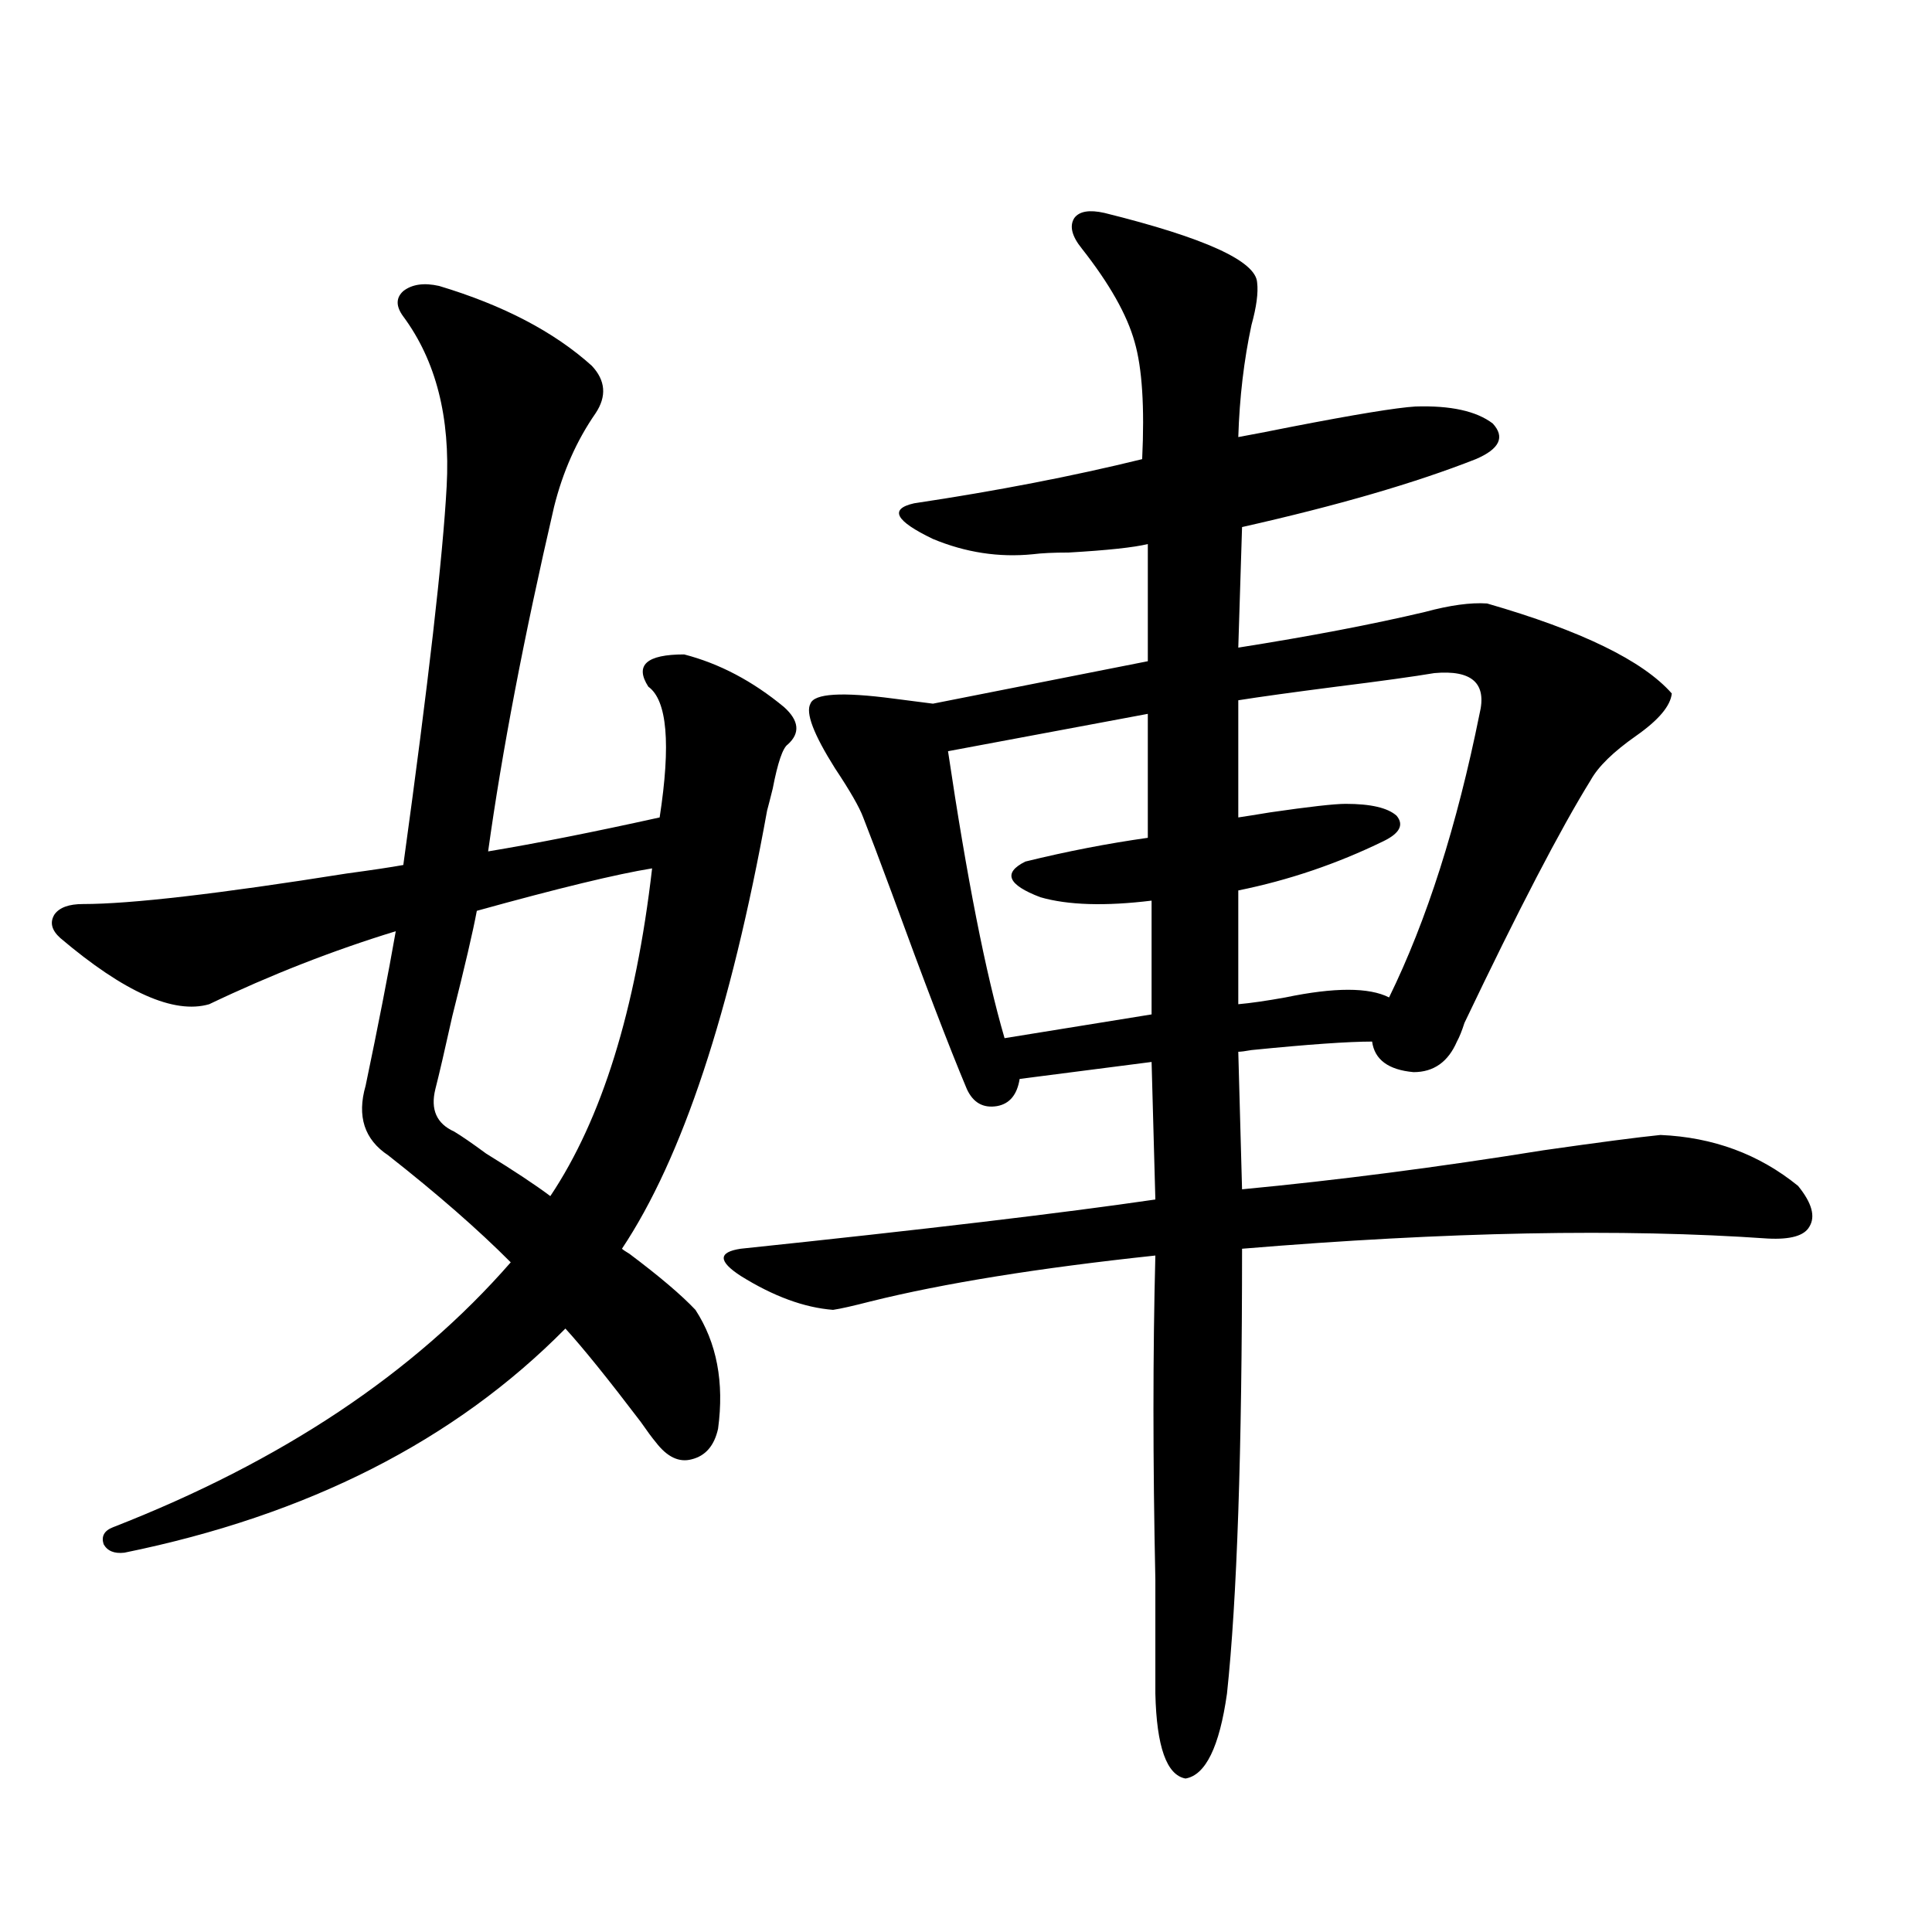 <?xml version="1.0" encoding="utf-8"?>
<!-- Generator: Adobe Illustrator 16.0.0, SVG Export Plug-In . SVG Version: 6.00 Build 0)  -->
<!DOCTYPE svg PUBLIC "-//W3C//DTD SVG 1.1//EN" "http://www.w3.org/Graphics/SVG/1.1/DTD/svg11.dtd">
<svg version="1.1" id="图层_1" xmlns="http://www.w3.org/2000/svg" xmlns:xlink="http://www.w3.org/1999/xlink" x="0px" y="0px"
	 width="1000px" height="1000px" viewBox="0 0 1000 1000" enable-background="new 0 0 1000 1000" xml:space="preserve">
<path d="M227.288,148.004c33.169,9.97,59.51,23.73,79.022,41.309c7.149,7.621,7.805,15.82,1.951,24.609
	c-9.756,14.063-16.92,30.185-21.463,48.34c-15.609,67.388-26.996,126.864-34.146,178.418c24.71-4.093,54.298-9.956,88.778-17.578
	c5.854-38.081,3.902-60.645-5.854-67.676c-7.164-11.124-0.976-16.699,18.536-16.699c18.201,4.696,35.441,13.774,51.706,27.246
	c7.805,7.031,8.445,13.485,1.951,19.336c-2.606,1.758-5.213,9.38-7.805,22.852c-1.311,5.273-2.286,9.091-2.927,11.426
	c-18.871,104.302-43.901,179.888-75.12,226.758c0.641,0.591,1.951,1.47,3.902,2.637c15.609,11.728,26.981,21.396,34.146,29.004
	c11.052,17.001,14.954,37.505,11.707,61.523c-1.951,8.789-6.509,14.063-13.658,15.82c-6.509,1.758-12.683-1.167-18.536-8.789
	c-1.951-2.335-4.558-5.851-7.805-10.547c-16.92-22.261-29.923-38.37-39.023-48.34c-57.239,58.008-133.335,96.68-228.287,116.016
	c-5.213,0.591-8.78-0.879-10.731-4.395c-1.311-4.093,0.32-7.031,4.878-8.789c87.147-33.976,155.758-79.679,205.848-137.109
	c-16.92-16.987-38.047-35.444-63.413-55.371c-12.363-8.198-16.265-20.215-11.707-36.035c6.494-31.05,11.707-57.706,15.609-79.98
	c-32.53,9.97-64.724,22.563-96.583,37.793c-18.216,5.273-43.901-6.152-77.071-34.277c-4.558-4.093-5.534-8.198-2.927-12.305
	c2.591-3.516,7.469-5.273,14.634-5.273c24.709,0,70.242-5.273,136.582-15.82c13.002-1.758,22.758-3.214,29.268-4.395
	c13.002-94.331,20.487-159.659,22.438-195.996c1.951-35.733-5.534-65.039-22.438-87.891c-3.902-5.273-3.902-9.668,0-13.184
	C213.294,147.125,219.483,146.246,227.288,148.004z M337.528,449.469c-18.216,2.938-48.459,10.259-90.729,21.973
	c-1.951,10.547-6.188,28.716-12.682,54.492c-3.902,17.578-6.829,30.185-8.78,37.793c-2.607,10.547,0.64,17.88,9.756,21.973
	c3.902,2.349,9.42,6.152,16.584,11.426c14.299,8.789,25.365,16.122,33.17,21.973C311.508,579.259,329.068,522.72,337.528,449.469z
	 M571.669,110.211c52.026,12.895,78.367,24.911,79.022,36.035c0.641,5.273-0.335,12.606-2.927,21.973
	c-3.902,18.168-6.188,37.504-6.829,58.008c6.494-1.168,15.609-2.926,27.316-5.273c33.17-6.441,54.633-9.957,64.389-10.547
	c18.201-0.577,31.539,2.348,39.999,8.789c6.494,7.031,3.567,13.184-8.78,18.457c-31.219,12.305-71.553,24.032-120.973,35.156
	l-1.951,62.402c37.072-5.851,69.267-12.003,96.583-18.457c13.003-3.516,23.734-4.972,32.194-4.395
	c48.779,14.063,80.639,29.595,95.607,46.582c-0.655,6.454-6.829,13.774-18.536,21.973c-11.707,8.212-19.512,15.82-23.414,22.852
	c-15.609,25.2-37.407,67.099-65.364,125.684c-1.311,4.106-2.606,7.333-3.902,9.668c-4.558,10.547-12.042,15.82-22.438,15.82
	c-13.018-1.167-20.167-6.44-21.463-15.82c-12.362,0-33.17,1.47-62.438,4.395c-3.262,0.591-5.533,0.879-6.829,0.879l1.951,71.191
	c49.42-4.683,101.461-11.426,156.094-20.215c28.612-4.093,48.779-6.729,60.486-7.91c27.316,1.181,51.051,9.97,71.218,26.367
	c7.149,8.789,9.101,15.82,5.854,21.094c-2.606,4.696-9.756,6.743-21.463,6.152c-75.455-5.273-166.185-3.516-272.188,5.273
	c0,104.892-2.606,181.632-7.805,230.273c-3.902,27.534-11.066,42.188-21.463,43.945c-9.756-1.758-14.969-16.411-15.609-43.945
	c0-13.485,0-33.11,0-58.887c-1.311-61.523-1.311-117.472,0-167.871c-60.486,6.454-109.601,14.364-147.313,23.73
	c-9.115,2.349-15.609,3.817-19.512,4.395c-14.969-1.167-30.898-7.031-47.804-17.578c-11.707-7.608-11.707-12.305,0-14.063
	c94.952-9.956,166.49-18.457,214.629-25.488l-1.951-71.191l-68.291,8.789c-1.311,8.212-5.213,12.896-11.707,14.063
	c-7.164,1.181-12.362-1.758-15.609-8.789c-9.115-21.671-22.118-55.659-39.023-101.953c-6.509-17.578-11.387-30.46-14.634-38.672
	c-1.951-5.273-6.829-13.761-14.634-25.488c-11.066-17.578-15.289-28.702-12.683-33.398c1.951-5.273,16.25-6.152,42.926-2.637
	c9.101,1.181,15.93,2.06,20.487,2.637l111.217-21.973v-60.645c-7.164,1.758-20.822,3.228-40.975,4.395
	c-7.805,0-13.993,0.302-18.536,0.879c-17.561,1.758-34.801-0.879-51.706-7.91c-19.512-9.366-22.773-15.519-9.756-18.457
	c42.926-6.441,82.27-14.063,118.046-22.852c1.296-26.944,0-47.159-3.902-60.645c-3.902-14.063-13.018-30.172-27.316-48.34
	c-5.213-6.441-6.509-11.715-3.902-15.82C558.651,109.332,563.864,108.453,571.669,110.211z M594.107,369.488l-103.412,19.336
	c9.756,65.63,19.512,115.137,29.268,148.535l76.096-12.305v-58.887c-24.069,2.938-43.261,2.349-57.56-1.758
	c-16.92-6.44-19.512-12.593-7.805-18.457c21.463-5.273,42.591-9.366,63.413-12.305V369.488z M742.396,348.395
	c-10.411,1.758-27.316,4.106-50.73,7.031c-22.773,2.938-39.679,5.273-50.73,7.031v60.645c3.902-0.577,9.421-1.456,16.585-2.637
	c20.152-2.925,33.17-4.395,39.023-4.395c13.003,0,21.783,2.06,26.341,6.152c3.902,4.696,1.616,9.091-6.829,13.184
	c-24.069,11.728-49.114,20.215-75.12,25.488v58.887c6.494-0.577,14.634-1.758,24.39-3.516c25.365-5.273,43.246-5.273,53.657,0
	c19.512-39.839,35.121-88.77,46.828-146.777C769.713,353.668,761.908,346.637,742.396,348.395z"/>
</svg>
